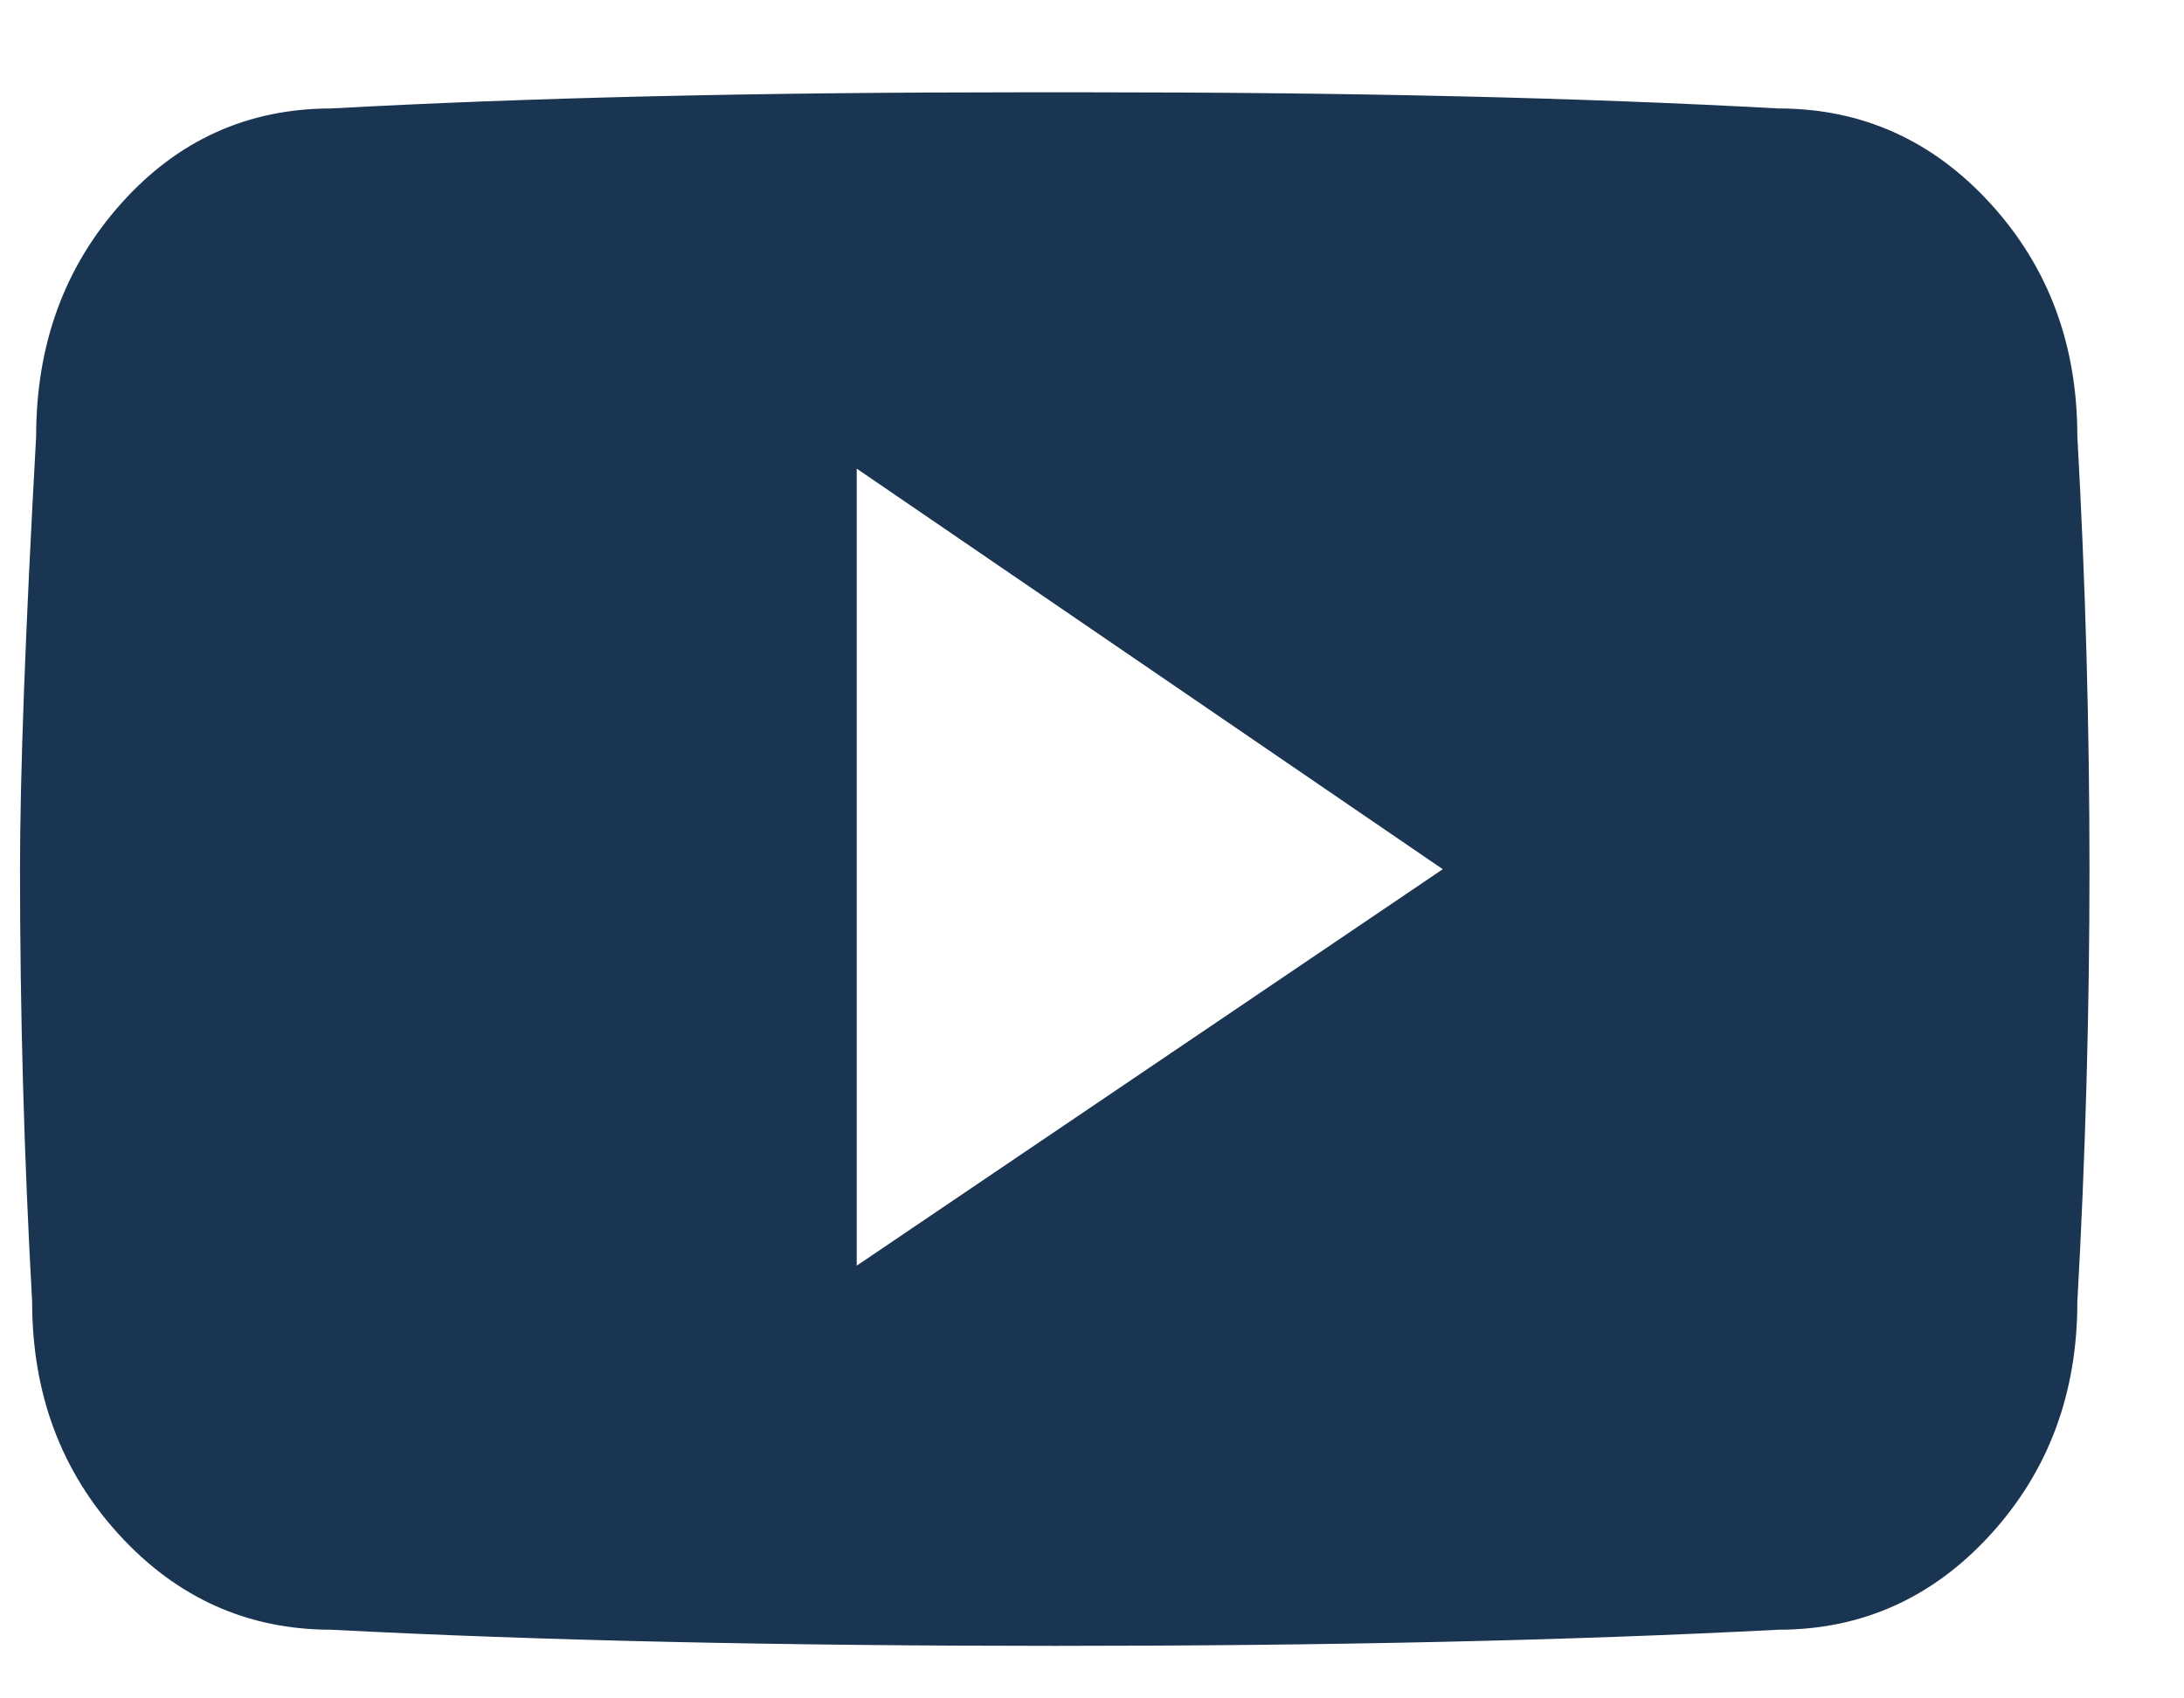 <svg height="14" viewBox="0 0 18 14" width="18" xmlns="http://www.w3.org/2000/svg"><path d="m30.732 18.596c.067 1.201.1 2.39.1 3.568s-.033 2.368-.1 3.568c0 .756-.239 1.395-.716 1.918-.477.522-1.06.784-1.749.784-1.71.089-3.698.133-5.963.133s-4.253-.044-5.963-.133c-.688 0-1.271-.261-1.749-.784-.477-.522-.716-1.162-.716-1.918-.067-1.201-.1-2.39-.1-3.568 0-.778.044-1.968.133-3.568 0-.756.233-1.395.7-1.918.466-.522 1.044-.784 1.732-.784 1.621-.089 3.509-.133 5.663-.133h.3.3c2.154 0 4.042.044 5.663.133.688 0 1.271.261 1.749.784.477.522.716 1.162.716 1.918zm-10.06 6.837 4.83-3.268-4.83-3.302z" fill="#1a3552" fill-rule="evenodd" transform="translate(-13.611 -15)"/></svg>